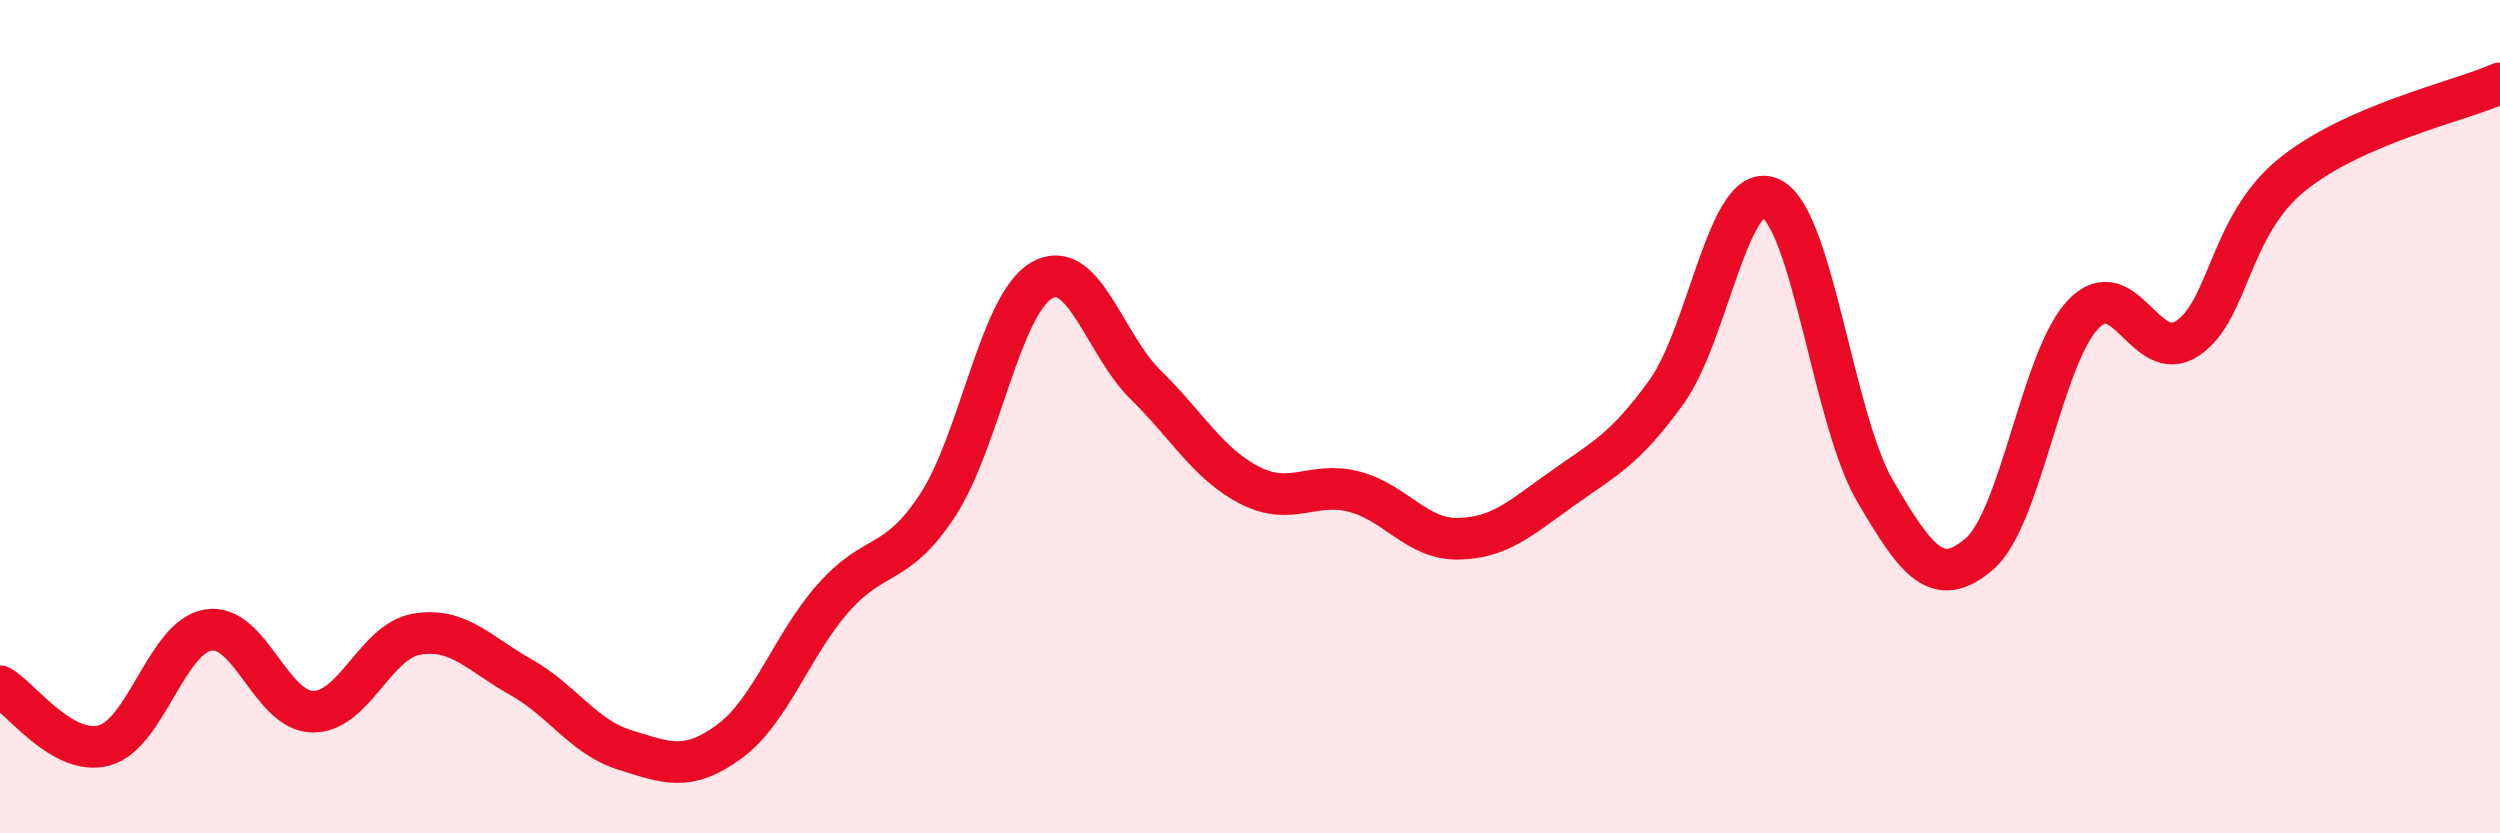 
    <svg width="60" height="20" viewBox="0 0 60 20" xmlns="http://www.w3.org/2000/svg">
      <path
        d="M 0,16.47 C 0.5,16.75 1.5,18.16 2.5,17.89 C 3.5,17.62 4,15.28 5,15.12 C 6,14.96 6.5,17.06 7.5,17.08 C 8.5,17.1 9,15.39 10,15.22 C 11,15.05 11.5,15.69 12.5,16.25 C 13.5,16.81 14,17.69 15,18 C 16,18.31 16.5,18.53 17.5,17.8 C 18.5,17.07 19,15.48 20,14.35 C 21,13.22 21.5,13.65 22.5,12.13 C 23.5,10.61 24,7.31 25,6.73 C 26,6.15 26.5,8.26 27.5,9.24 C 28.5,10.22 29,11.14 30,11.65 C 31,12.16 31.5,11.54 32.5,11.8 C 33.5,12.06 34,12.95 35,12.93 C 36,12.91 36.5,12.43 37.5,11.72 C 38.5,11.01 39,10.79 40,9.4 C 41,8.01 41.5,4.28 42.5,4.76 C 43.5,5.24 44,10.07 45,11.78 C 46,13.49 46.5,14.15 47.5,13.3 C 48.5,12.45 49,8.58 50,7.54 C 51,6.5 51.5,8.79 52.5,8.12 C 53.5,7.45 53.5,5.42 55,4.2 C 56.5,2.98 59,2.44 60,2L60 20L0 20Z"
        fill="#EB0A25"
        opacity="0.1"
        stroke-linecap="round"
        stroke-linejoin="round"
      />
      <path
        d="M 0,16.47 C 0.5,16.75 1.5,18.16 2.5,17.89 C 3.5,17.62 4,15.28 5,15.12 C 6,14.96 6.5,17.06 7.5,17.08 C 8.5,17.1 9,15.39 10,15.22 C 11,15.05 11.5,15.69 12.5,16.25 C 13.5,16.81 14,17.69 15,18 C 16,18.31 16.5,18.53 17.5,17.8 C 18.5,17.07 19,15.48 20,14.35 C 21,13.22 21.5,13.65 22.5,12.13 C 23.5,10.61 24,7.31 25,6.73 C 26,6.15 26.5,8.26 27.5,9.24 C 28.5,10.22 29,11.14 30,11.65 C 31,12.16 31.5,11.54 32.5,11.8 C 33.5,12.06 34,12.95 35,12.93 C 36,12.91 36.5,12.43 37.5,11.72 C 38.5,11.01 39,10.79 40,9.4 C 41,8.01 41.5,4.28 42.5,4.76 C 43.5,5.24 44,10.07 45,11.78 C 46,13.49 46.5,14.15 47.5,13.3 C 48.5,12.45 49,8.58 50,7.54 C 51,6.5 51.5,8.79 52.5,8.12 C 53.5,7.45 53.5,5.42 55,4.2 C 56.5,2.98 59,2.44 60,2"
        stroke="#EB0A25"
        stroke-width="1"
        fill="none"
        stroke-linecap="round"
        stroke-linejoin="round"
      />
    </svg>
  